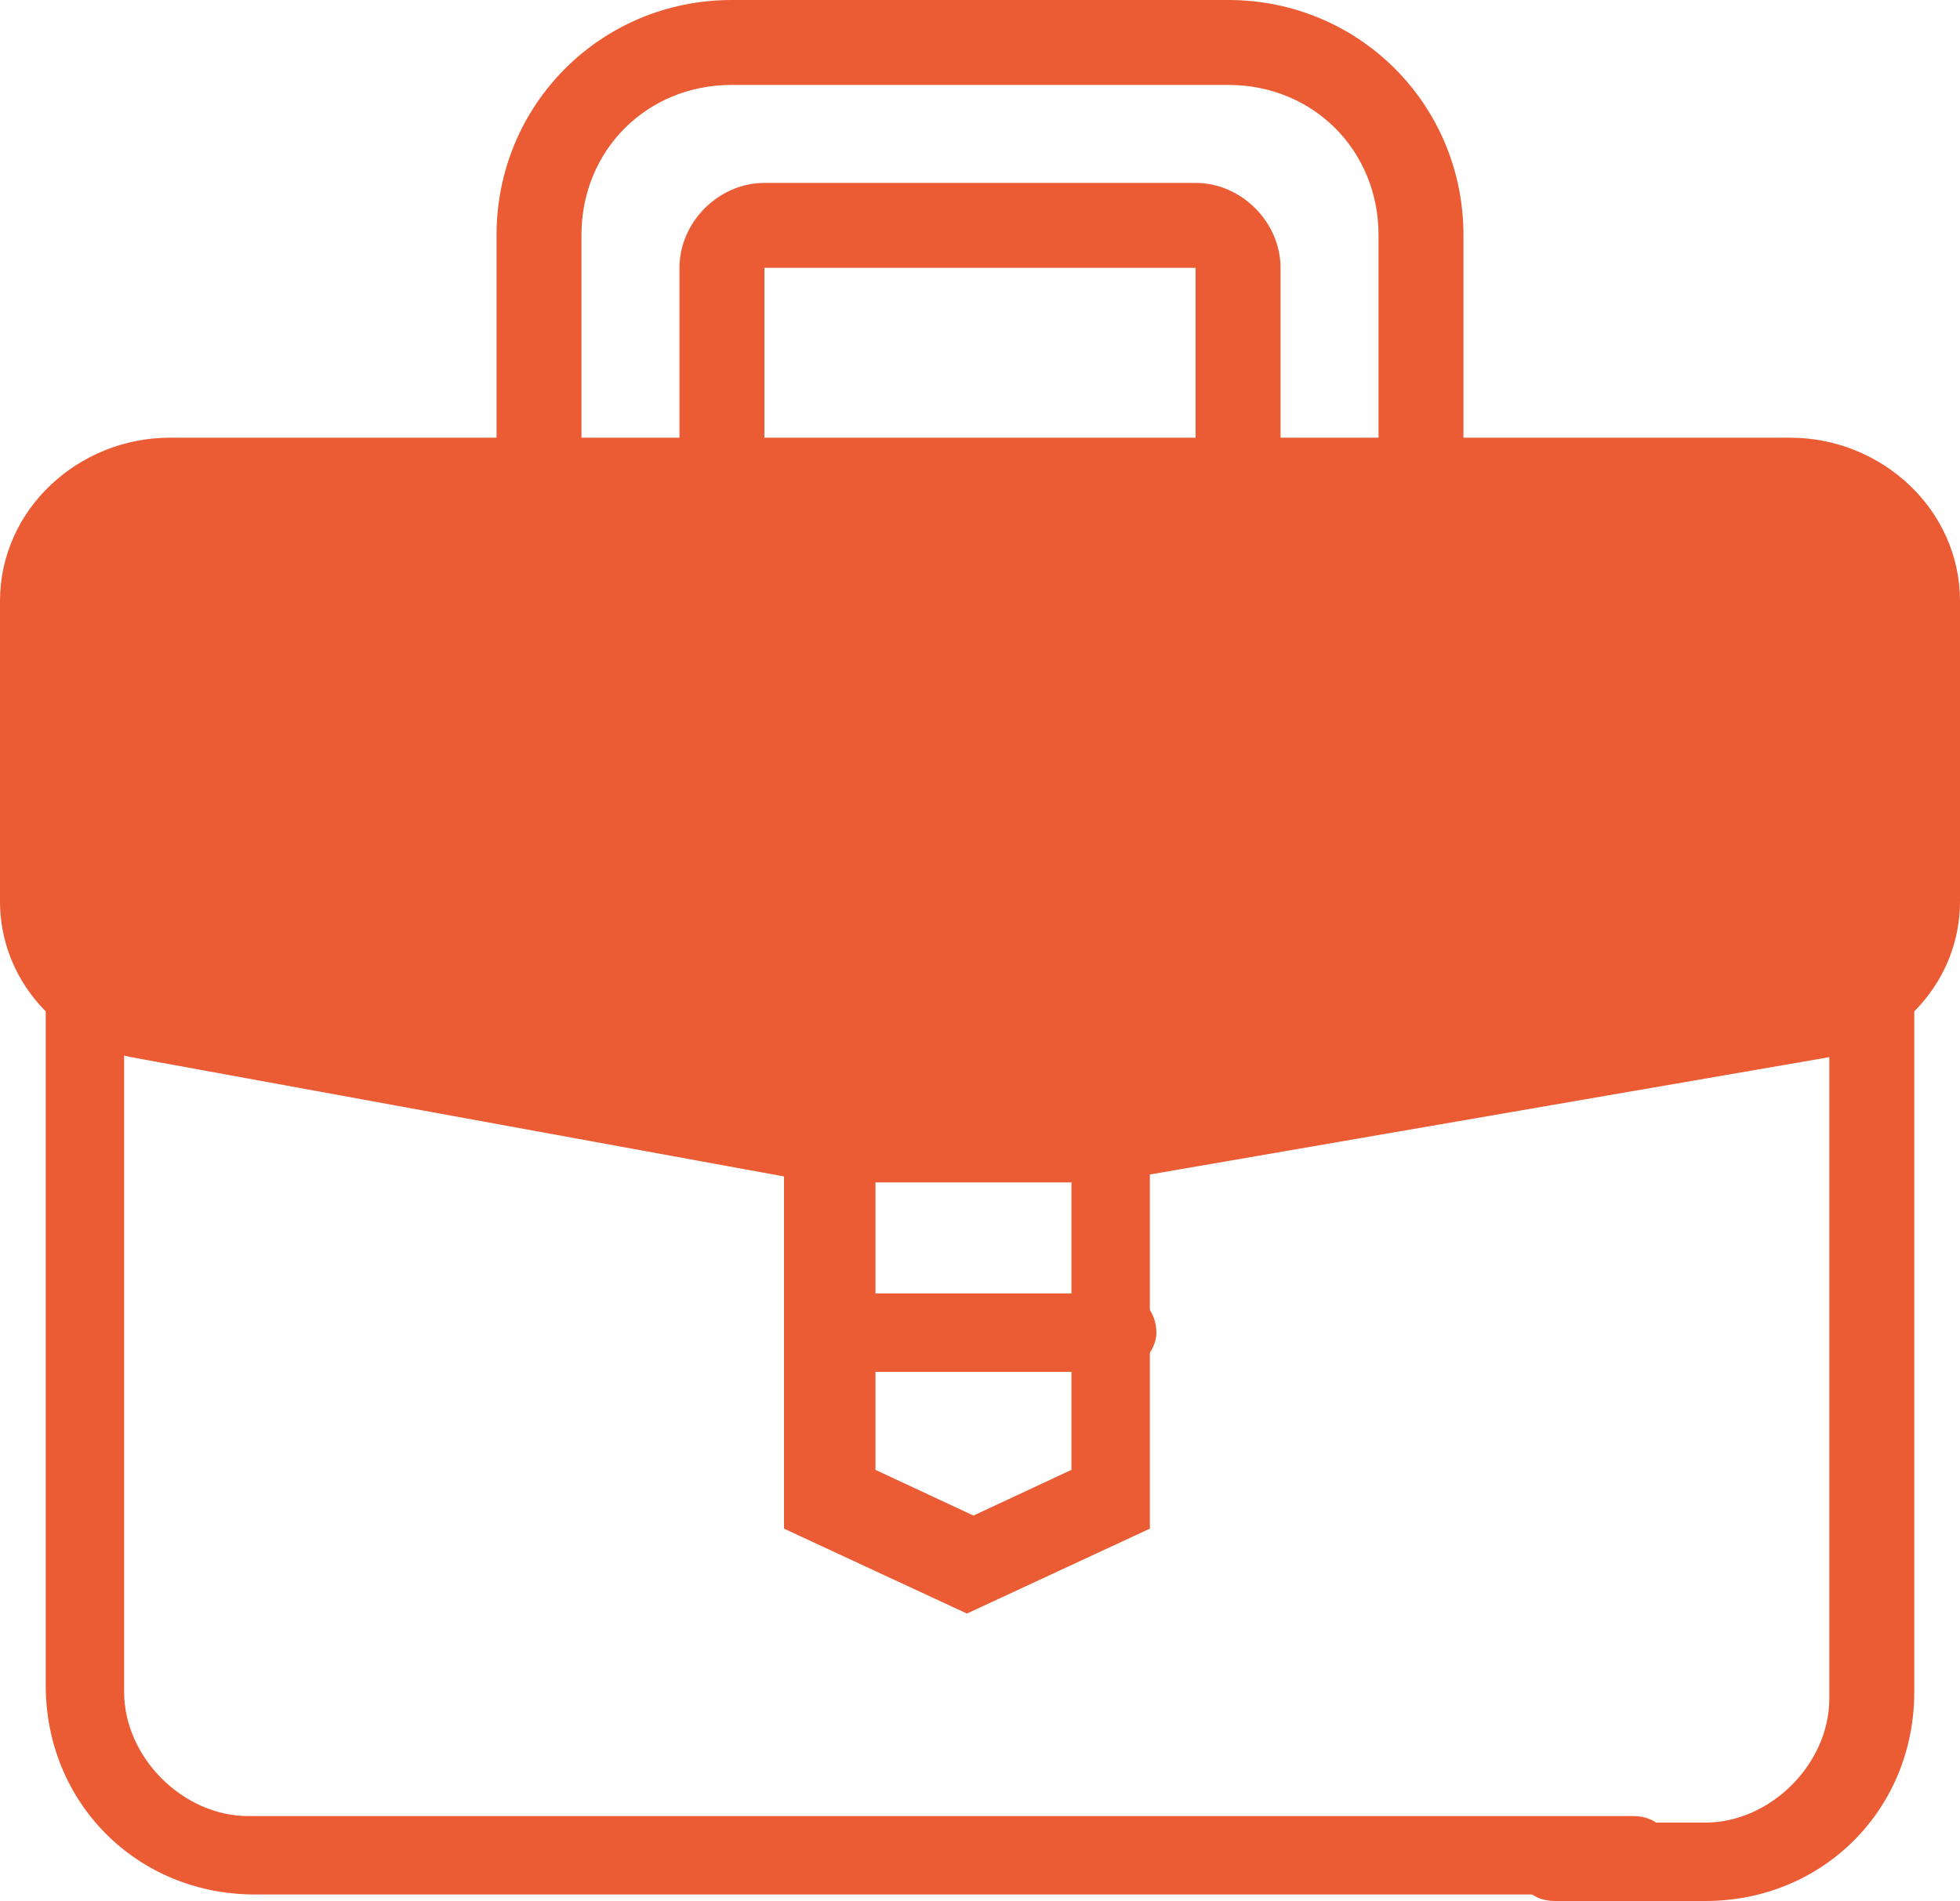 <?xml version="1.0" encoding="UTF-8"?><svg id="Warstwa_1" xmlns="http://www.w3.org/2000/svg" width="30" height="29.1" viewBox="0 0 30 29.1"><defs><style>.cls-1,.cls-2{fill:#eb5c34;}.cls-2{fill-rule:evenodd;}</style></defs><g id="Warstwa_1-2"><path class="cls-2" d="M1.3,14.5c.4,0,.6.3.6.6v10.8c0,1,.9,1.9,1.9,1.9h21.2c.4,0,.6.3.6.6s-.3.6-.6.6H3.9c-1.8,0-3.2-1.4-3.2-3.2v-10.8c0-.4.3-.6.6-.6v.1Z"/><path class="cls-2" d="M28.7,14.5c.4,0,.6.3.6.6v10.8c0,1.8-1.4,3.2-3.2,3.2h-2.3c-.4,0-.6-.3-.6-.6s.3-.6.6-.6h2.3c1,0,1.9-.9,1.9-1.9v-10.8c0-.4.3-.6.6-.6l.1-.1Z"/><path class="cls-1" d="M27.4,7.4c1.1,0,1.9.8,1.9,1.8v4.6c0,.9-.7,1.6-1.6,1.8l-10.9,1.9h-4.3l-10.3-1.9c-.9-.2-1.6-.9-1.6-1.8v-4.6c0-1,.9-1.8,1.9-1.8h24.9Z"/><path class="cls-2" d="M2.6,8c-.7,0-1.3.6-1.3,1.2v4.6c0,.5.4,1,1,1.1h0l10.3,1.9h4.2l10.9-1.9h0c.6-.1,1-.6,1-1.1v-4.6c0-.6-.5-1.2-1.3-1.2,0,0-24.8,0-24.8,0ZM27.4,6.7c1.4,0,2.6,1.1,2.6,2.5v4.6c0,1.2-.9,2.2-2.1,2.4l-11,1.9h-4.4l-10.4-1.9c-1.2-.2-2.1-1.2-2.1-2.4v-4.6c0-1.4,1.2-2.5,2.6-2.5,0,0,24.8,0,24.8,0Z"/><path class="cls-2" d="M12.8,17c.4,0,.6.3.6.6v4.9l1.5.7,1.5-.7v-4.9c0-.4.3-.6.6-.6s.6.3.6.6v5.8l-2.8,1.3-2.8-1.3v-5.8c0-.4.3-.6.6-.6h.2Z"/><path class="cls-2" d="M12.2,20.4c0-.4.3-.6.6-.6h4.3c.4,0,.6.3.6.6s-.3.6-.6.6h-4.3c-.4,0-.6-.3-.6-.6Z"/><path class="cls-2" d="M11.2,1.3c-1.3,0-2.3,1-2.3,2.3v3.5h12.2v-3.5c0-1.3-1-2.3-2.3-2.3,0,0-7.6,0-7.6,0ZM7.6,3.6c0-2,1.6-3.6,3.6-3.6h7.6c2,0,3.6,1.6,3.6,3.6v4.8H7.6V3.6Z"/><path class="cls-2" d="M11.7,4.1h6.6v2.7h-6.6s0-2.7,0-2.7ZM10.4,4.1c0-.7.6-1.3,1.3-1.3h6.6c.7,0,1.3.6,1.3,1.3v4h-9.2s0-4,0-4Z"/></g></svg>